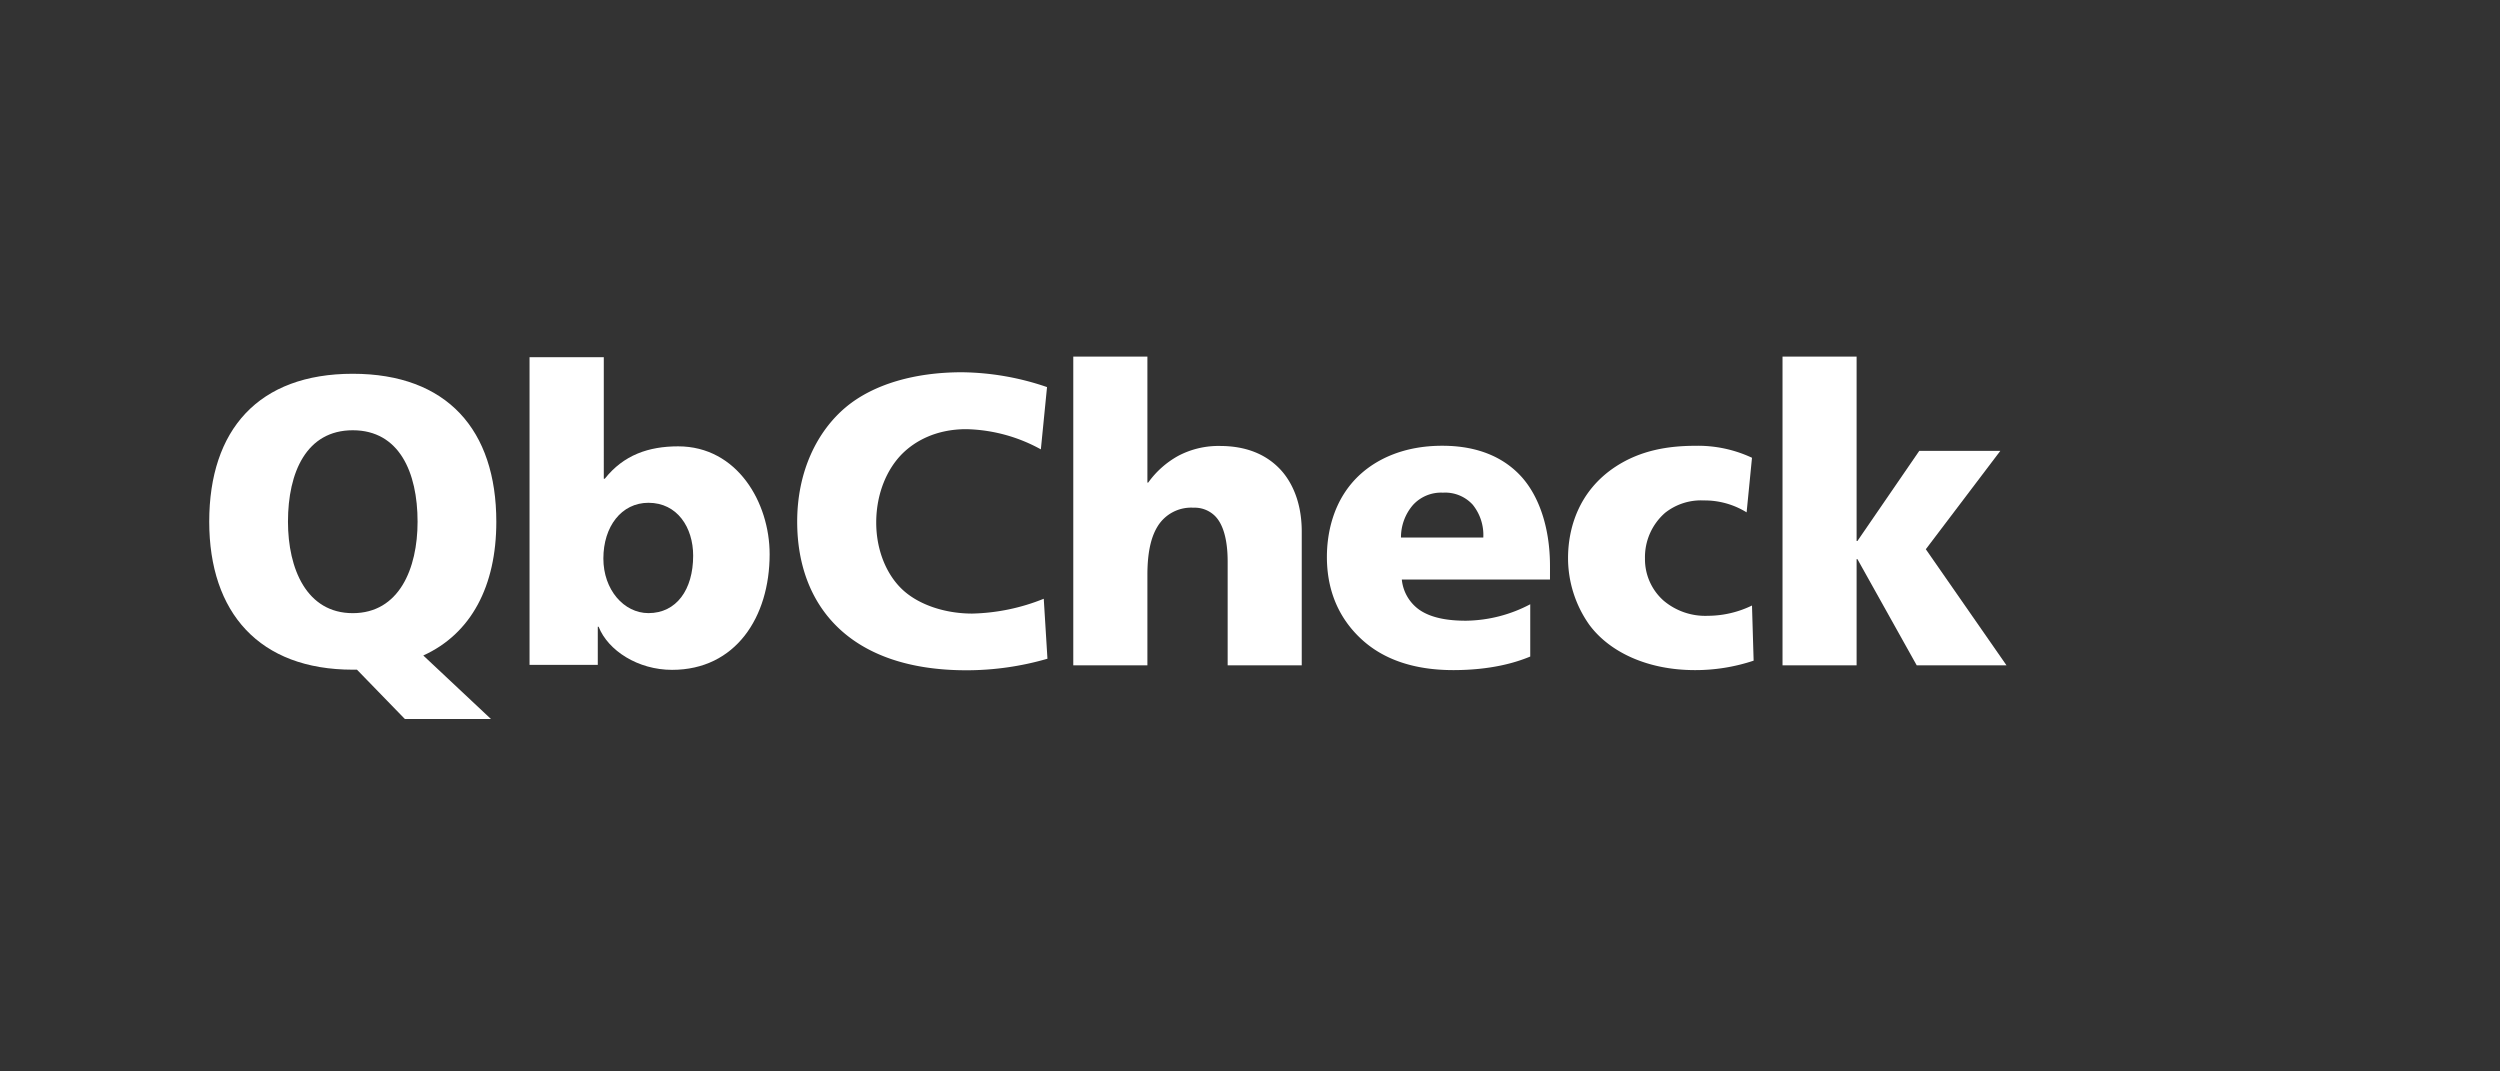 <svg id="layer_1" data-name="layer 1" xmlns="http://www.w3.org/2000/svg" viewBox="0 0 595.28 255.12"><rect x="0" y="0" width="595.28" height="255.12" fill="#333333" stroke="none"/><defs><style>.cls-1{fill:#fff;}</style></defs><title>Qbcheck_White</title><path class="cls-1" d="M255.56,84.91h17.65v30h.19a21.74,21.74,0,0,1,7.16-6.37,20.48,20.48,0,0,1,9.9-2.35c6.27,0,10.87,2,14.11,5.29,2.25,2.26,5.39,7,5.39,15.09v31.86H292.32v-24.7c0-2.45-.2-8.33-3.24-11.08a6.89,6.89,0,0,0-4.9-1.76,9.37,9.37,0,0,0-8.52,4.41c-1.28,2.06-2.45,5.39-2.45,11.57v21.56H255.56Z"/><path class="cls-1" d="M333.79,138a10,10,0,0,0,4.12,7.16c3.33,2.35,8.13,2.64,11.17,2.64a33.57,33.57,0,0,0,15.29-3.92v12.45c-3.53,1.47-9.41,3.23-18.33,3.23-9.7,0-16.86-2.74-21.85-7.35-3.83-3.53-8.24-9.6-8.24-19.6,0-4.6,1-13.62,8.33-20,3.73-3.24,9.9-6.47,19.11-6.47,4.22,0,12.94.59,19.12,7.64,3.92,4.51,6.56,11.76,6.56,21V138Zm19.4-10a11.46,11.46,0,0,0-2.54-7.85,8.87,8.87,0,0,0-7.06-2.84,9.05,9.05,0,0,0-7.15,2.94,11.78,11.78,0,0,0-2.85,7.75Z"/><path class="cls-1" d="M415.89,122a19,19,0,0,0-10.19-2.84,13.79,13.79,0,0,0-9.21,2.94,14,14,0,0,0-4.8,10.88A13.17,13.17,0,0,0,396.1,143a15.37,15.37,0,0,0,10.58,3.63,24.2,24.2,0,0,0,10.49-2.45l.39,13.13a43.69,43.69,0,0,1-14,2.25c-11.28,0-20.39-4.31-25.19-10.88a27.54,27.54,0,0,1-5-15.77c0-7.16,2.55-16,11.27-21.76,6.08-4,12.74-5,19.11-5A30.23,30.23,0,0,1,417.17,109Z"/><path class="cls-1" d="M424.44,84.91h17.64v43.91h.19L457,107.36h19.3l-17.74,23.42,19.21,27.64H456.39l-14.12-25.29h-.19v25.29H424.44Z"/><path class="cls-1" d="M85,159.46H84c-22.26,0-34.18-13.58-34.18-35.25C49.83,102.33,61.55,89,84,89s34.18,13.37,34.18,35.25c0,15.33-6,26.65-17.39,31.83l16.12,15.13H96.41ZM84,146c11,0,15.43-10.54,15.43-21.77,0-11.82-4.4-21.78-15.43-21.78s-15.43,10-15.43,21.78C68.58,135.44,73,146,84,146Z"/><path class="cls-1" d="M126.09,85.05h17.68V114H144c4.49-5.67,10.45-7.72,17.48-7.72,14.06,0,21.78,13.38,21.78,25.68,0,15-8.11,27.54-23.24,27.54-8.11,0-15.24-4.59-17.48-10.26h-.2v9.08H126.09Zm28.32,34.67c-6.44,0-10.74,5.66-10.74,13.27,0,7.43,4.88,13,10.74,13,6.64,0,10.64-5.56,10.64-13.67C165.05,125.57,161.25,119.72,154.41,119.72Z"/><path class="cls-1" d="M249.41,156.85a69,69,0,0,1-19.31,2.75c-27.83,0-40.28-15.39-40.28-35.38,0-12.06,4.8-21.57,11.57-27.25,6.56-5.49,16.46-8.33,27.64-8.33a64.16,64.16,0,0,1,20.28,3.53L247.84,107a38.37,38.37,0,0,0-17.74-4.81c-7.25,0-12.25,2.85-15.29,5.88-3.52,3.53-6.17,9.32-6.17,16.37,0,6.57,2.45,12.35,6.17,15.88,3.92,3.72,10.29,5.78,16.67,5.78a48.17,48.17,0,0,0,17.05-3.53Z"/></svg>
